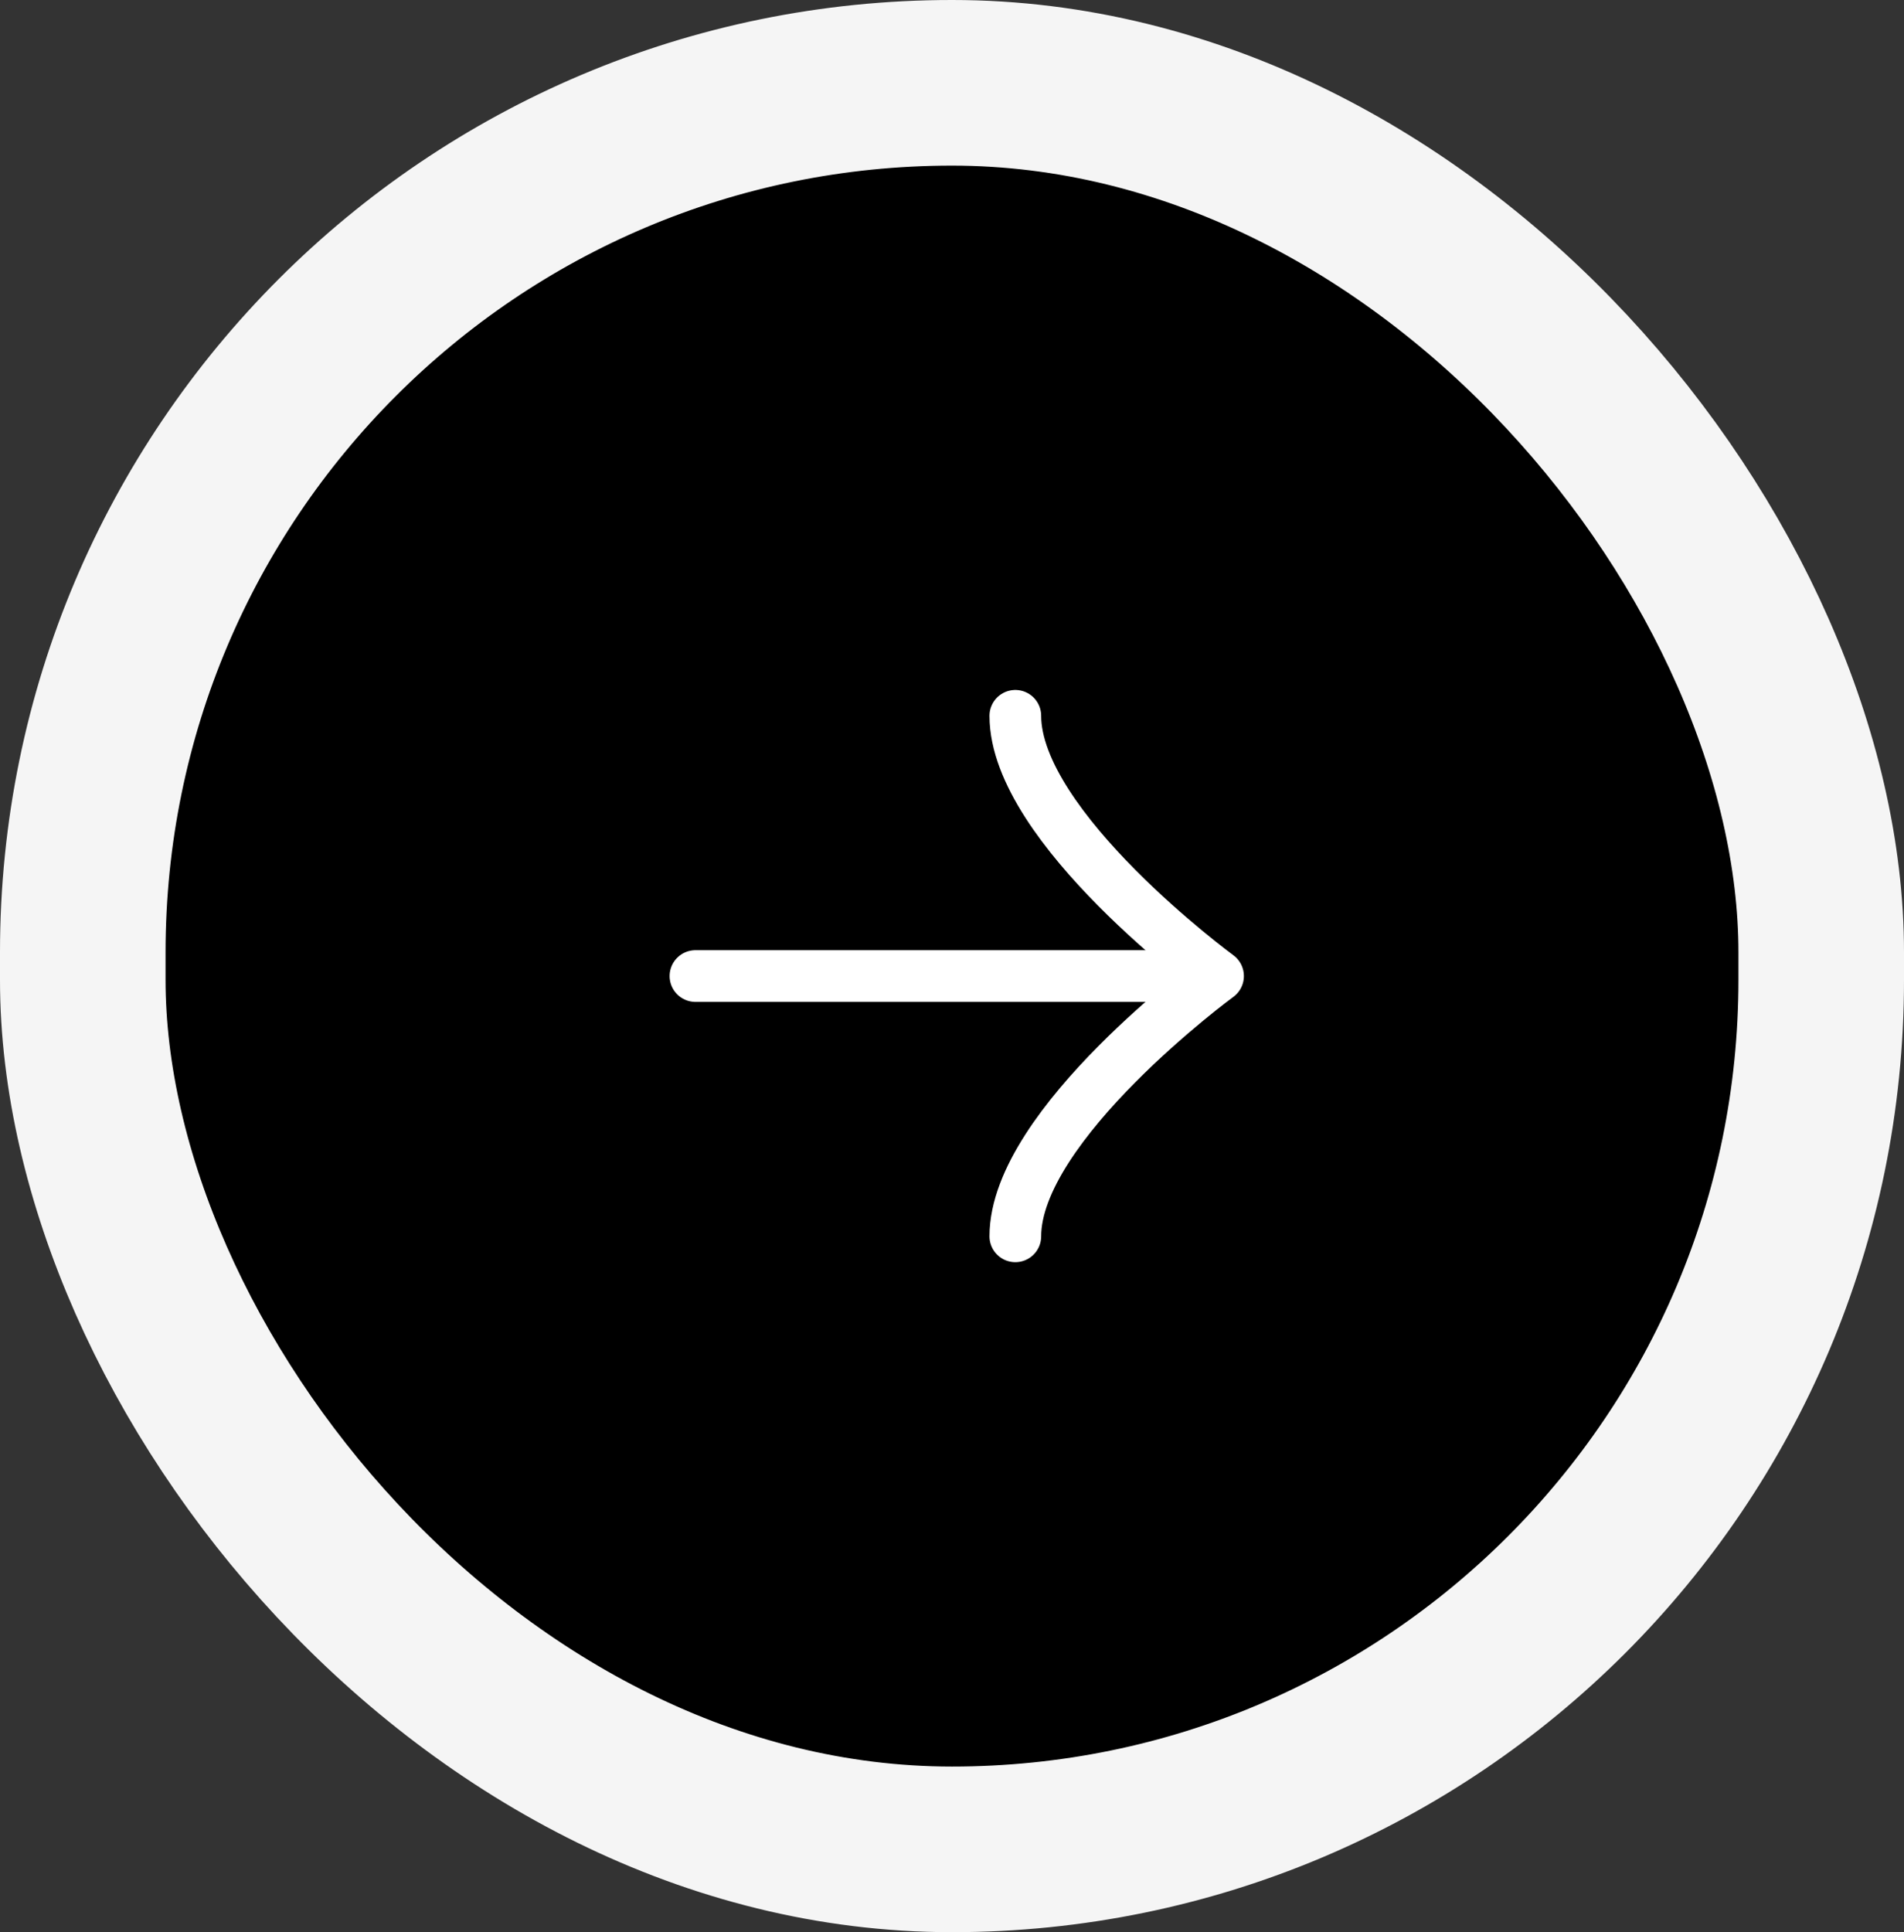 <svg xmlns="http://www.w3.org/2000/svg" width="69" height="70" viewBox="0 0 69 70" fill="none"><rect x="0" y="0" width="69" height="70" fill="#333333" stroke="none"/><script xmlns="" id="eppiocemhmnlbhjplcgkofciiegomcon"/><script xmlns=""/><script xmlns=""/>
<rect x="3" y="3" width="63" height="64" rx="31.5" fill="#7E27E2"/>
<rect x="3" y="3" width="63" height="64" rx="31.5" stroke="#F5F5F5" stroke-width="6" style="     fill: #000; "/>
<path d="M44.066 35.361L25.203 35.361" stroke="white" stroke-width="1.873" stroke-linecap="round" stroke-linejoin="round"/>
<path d="M36.795 44.79C36.795 40.749 44.141 35.361 44.141 35.361C44.141 35.361 36.795 29.974 36.795 25.933" stroke="white" stroke-width="1.873" stroke-linecap="round" stroke-linejoin="round"/>
</svg>